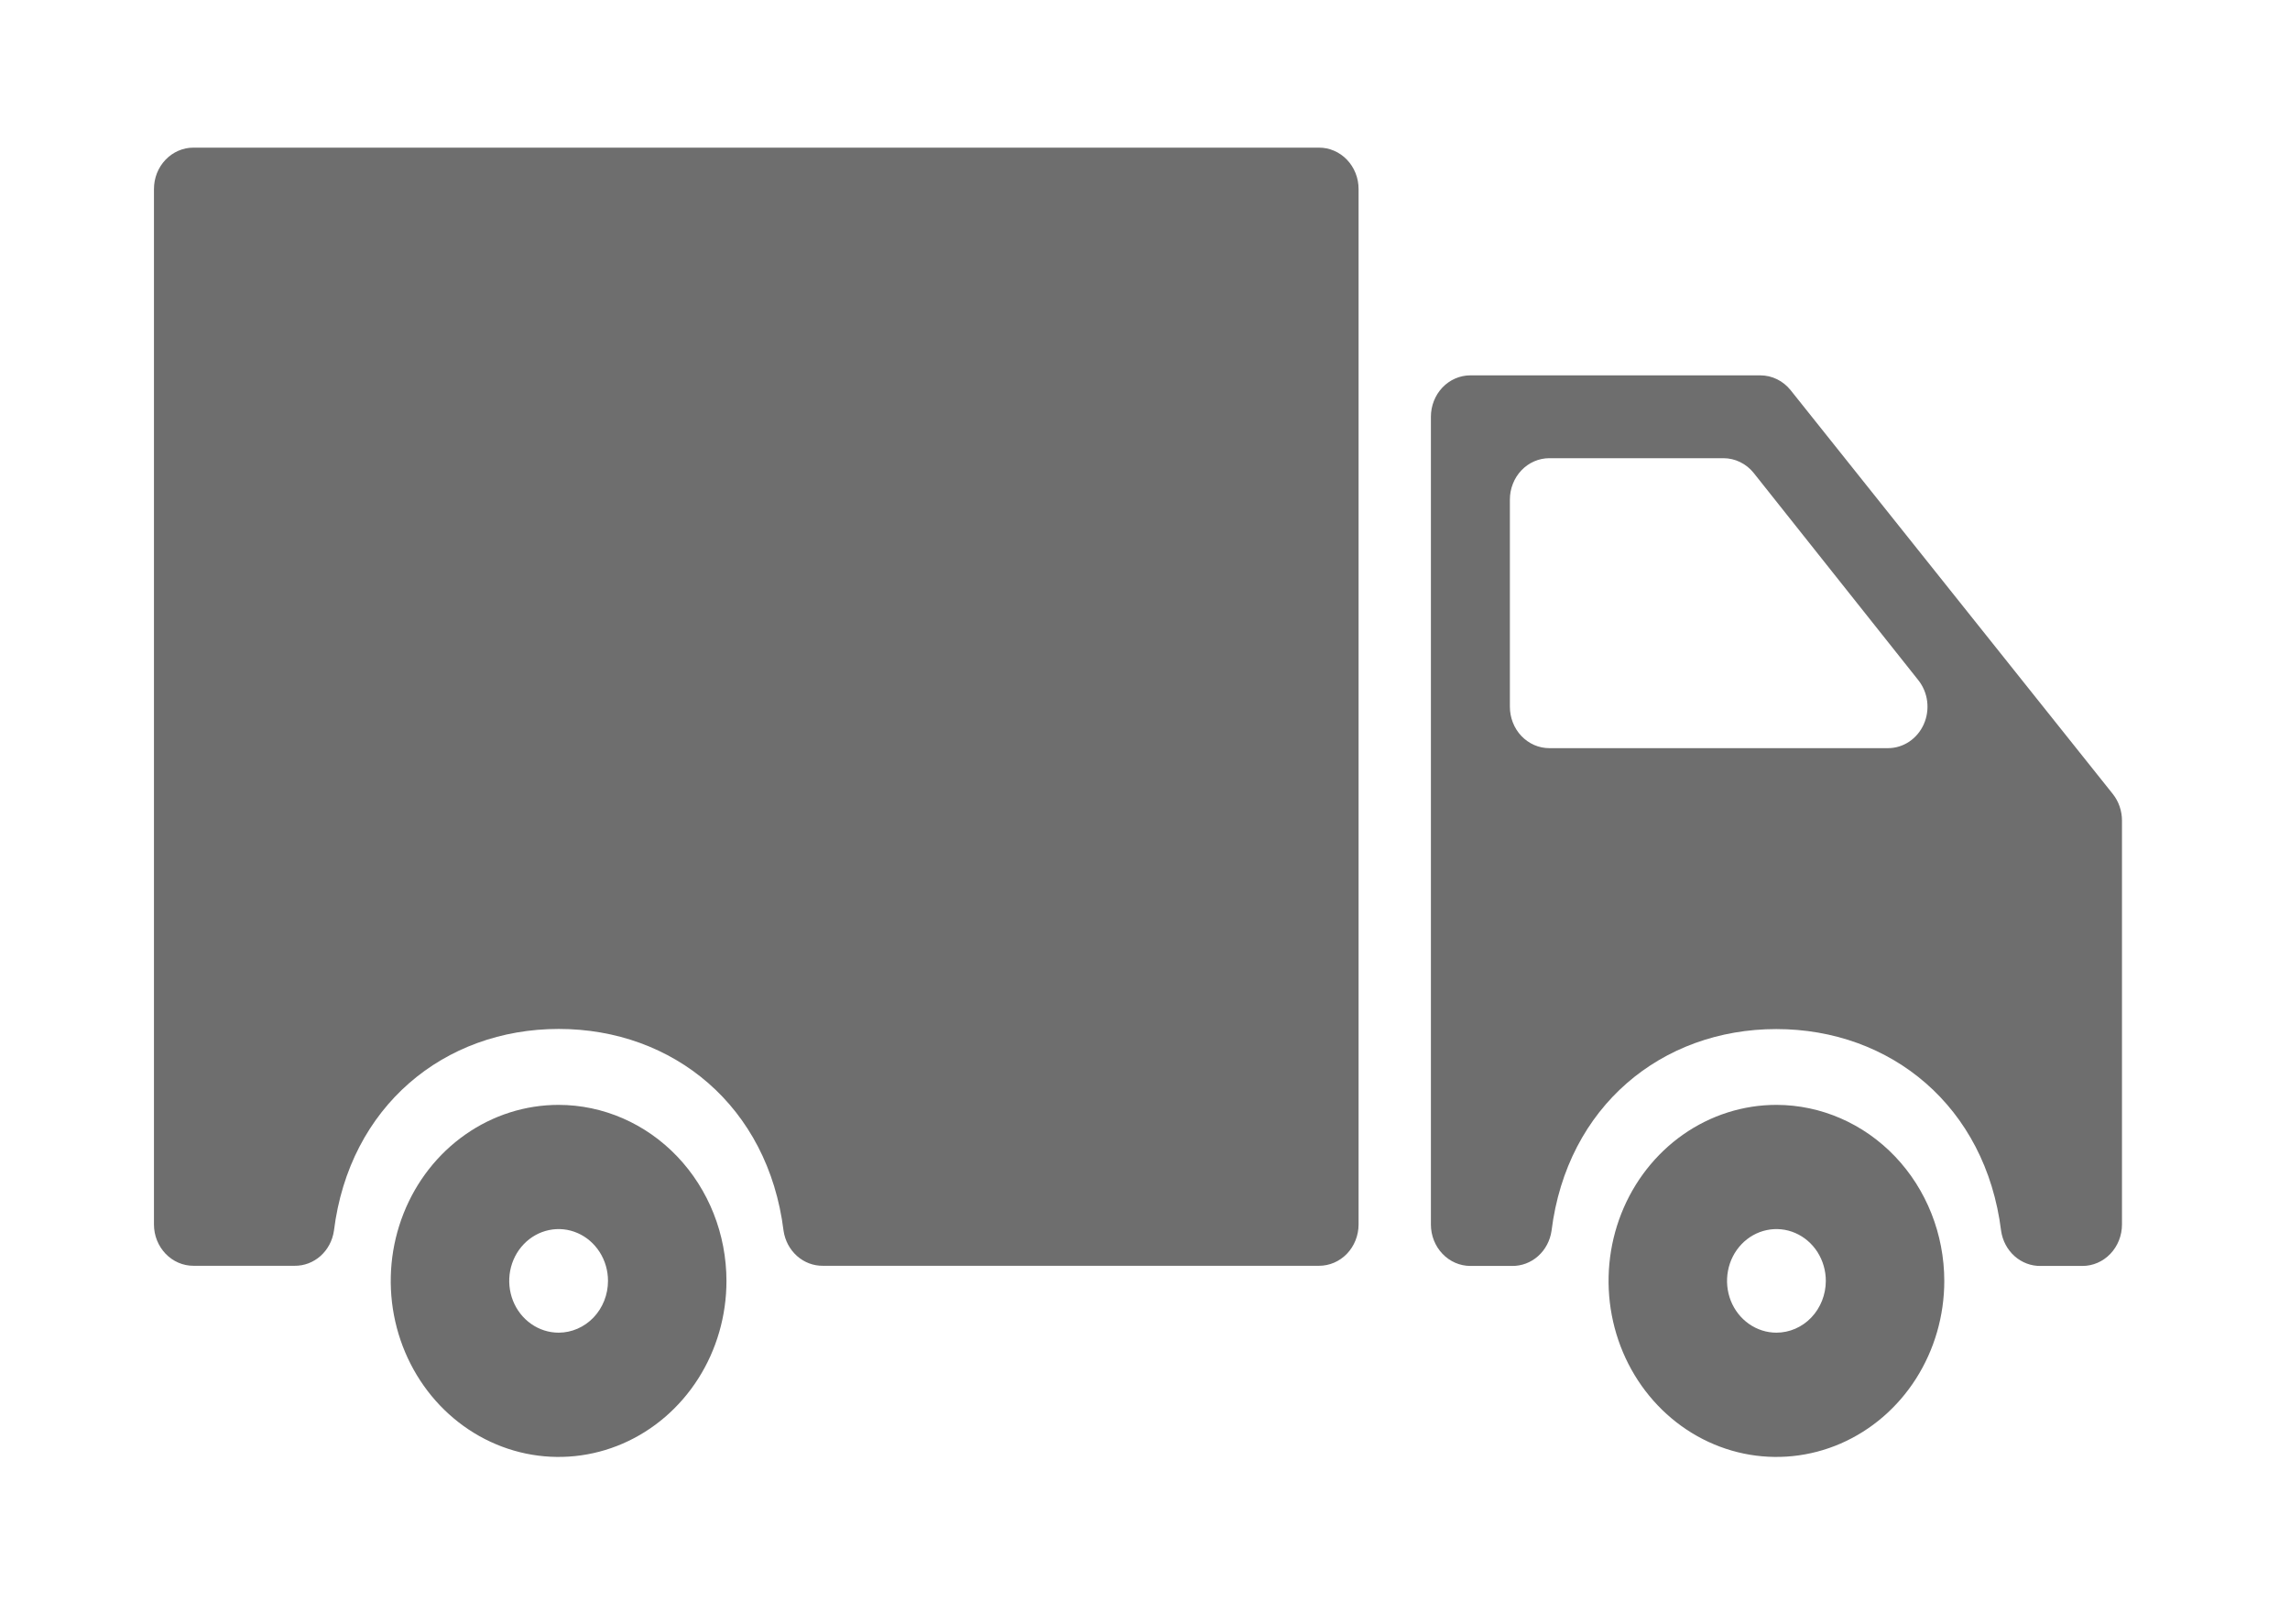 <svg width="86" height="61" viewBox="0 0 86 61" fill="none" xmlns="http://www.w3.org/2000/svg">
<g filter="url(#filter0_dd_363_315)">
<path d="M67.356 42.137C66.109 42.136 64.89 42.524 63.853 43.25C62.817 43.977 62.008 45.009 61.531 46.217C61.054 47.425 60.929 48.754 61.172 50.037C61.415 51.319 62.015 52.497 62.897 53.422C63.778 54.347 64.902 54.977 66.124 55.232C67.347 55.487 68.615 55.356 69.767 54.856C70.919 54.355 71.904 53.508 72.596 52.421C73.289 51.334 73.659 50.056 73.659 48.748C73.657 46.995 72.992 45.315 71.811 44.076C70.629 42.837 69.027 42.139 67.356 42.137ZM67.356 50.692C66.989 50.692 66.63 50.578 66.325 50.364C66.02 50.151 65.782 49.847 65.641 49.492C65.501 49.136 65.464 48.745 65.536 48.367C65.607 47.99 65.784 47.643 66.043 47.371C66.303 47.099 66.633 46.914 66.993 46.839C67.353 46.764 67.726 46.802 68.065 46.95C68.404 47.097 68.694 47.347 68.898 47.667C69.101 47.987 69.21 48.363 69.21 48.748C69.209 49.263 69.013 49.757 68.666 50.122C68.319 50.486 67.847 50.691 67.356 50.692Z" fill="#6E6E6E"/>
<path d="M66.752 14.739H55.857C55.464 14.74 55.088 14.905 54.811 15.196C54.534 15.488 54.379 15.883 54.379 16.295V46.631C54.379 47.043 54.535 47.439 54.813 47.73C55.091 48.022 55.469 48.186 55.862 48.186H57.43C57.786 48.19 58.133 48.059 58.404 47.817C58.676 47.575 58.855 47.237 58.909 46.867C59.491 42.191 63.048 39.29 67.351 39.29C71.654 39.29 75.211 42.191 75.793 46.867C75.846 47.237 76.025 47.575 76.297 47.817C76.569 48.059 76.916 48.191 77.272 48.186H78.849C79.242 48.186 79.619 48.022 79.897 47.73C80.175 47.438 80.332 47.043 80.332 46.631V31.459C80.332 31.094 80.21 30.741 79.987 30.46L67.889 15.297C67.75 15.123 67.576 14.982 67.38 14.886C67.183 14.789 66.969 14.739 66.752 14.739ZM57.345 27.182V19.405C57.345 19.201 57.383 18.999 57.458 18.81C57.532 18.621 57.641 18.45 57.779 18.305C57.917 18.161 58.08 18.046 58.26 17.968C58.44 17.89 58.633 17.85 58.828 17.85H65.365C65.583 17.85 65.797 17.9 65.994 17.997C66.191 18.093 66.366 18.234 66.505 18.409L72.683 26.186C72.864 26.413 72.98 26.69 73.016 26.983C73.052 27.277 73.008 27.575 72.888 27.843C72.768 28.112 72.578 28.338 72.34 28.497C72.102 28.656 71.825 28.74 71.543 28.74H58.828C58.633 28.74 58.44 28.7 58.26 28.622C58.08 28.543 57.916 28.428 57.778 28.284C57.64 28.139 57.531 27.967 57.457 27.778C57.383 27.589 57.345 27.386 57.345 27.182Z" fill="#6E6E6E"/>
<path d="M7.907 48.18H11.704C12.06 48.185 12.407 48.054 12.679 47.812C12.95 47.57 13.13 47.233 13.183 46.863C13.765 42.185 17.323 39.285 21.626 39.285C25.929 39.285 29.486 42.186 30.068 46.863C30.122 47.233 30.301 47.57 30.573 47.812C30.845 48.054 31.191 48.185 31.548 48.18H50.175C50.568 48.181 50.946 48.019 51.225 47.729C51.504 47.438 51.661 47.044 51.663 46.632V7.742C51.663 7.537 51.625 7.335 51.55 7.146C51.475 6.957 51.365 6.785 51.227 6.641C51.089 6.496 50.925 6.382 50.744 6.304C50.564 6.226 50.37 6.186 50.175 6.187H7.907C7.712 6.186 7.519 6.226 7.339 6.305C7.159 6.383 6.996 6.497 6.858 6.642C6.72 6.786 6.611 6.958 6.536 7.146C6.462 7.335 6.424 7.538 6.424 7.742V46.632C6.425 47.043 6.582 47.437 6.86 47.727C7.138 48.018 7.515 48.181 7.907 48.18Z" fill="#6E6E6E"/>
<path d="M21.622 42.137C20.375 42.136 19.156 42.524 18.119 43.25C17.082 43.977 16.274 45.009 15.797 46.217C15.319 47.425 15.194 48.754 15.437 50.037C15.681 51.319 16.281 52.497 17.162 53.422C18.044 54.347 19.167 54.977 20.39 55.232C21.613 55.487 22.881 55.356 24.033 54.856C25.185 54.355 26.169 53.508 26.862 52.421C27.555 51.334 27.924 50.056 27.924 48.748C27.922 46.995 27.258 45.315 26.076 44.076C24.895 42.837 23.293 42.139 21.622 42.137ZM21.622 50.692C21.255 50.692 20.896 50.578 20.591 50.364C20.286 50.151 20.048 49.847 19.907 49.492C19.767 49.136 19.73 48.745 19.801 48.367C19.873 47.99 20.049 47.643 20.309 47.371C20.568 47.099 20.899 46.914 21.259 46.839C21.619 46.764 21.992 46.802 22.331 46.95C22.67 47.097 22.959 47.347 23.163 47.667C23.367 47.987 23.476 48.363 23.475 48.748C23.475 49.263 23.279 49.758 22.932 50.122C22.584 50.486 22.113 50.691 21.622 50.692Z" fill="#6E6E6E"/>
</g>
<defs>
<filter id="filter0_dd_363_315" x="-3.234" y="-2.177" width="91.954" height="64.612" filterUnits="userSpaceOnUse" color-interpolation-filters="sRGB">
<feFlood flood-opacity="0" result="BackgroundImageFix"/>
<feColorMatrix in="SourceAlpha" type="matrix" values="0 0 0 0 0 0 0 0 0 0 0 0 0 0 0 0 0 0 127 0" result="hardAlpha"/>
<feOffset dx="1.283" dy="1.283"/>
<feGaussianBlur stdDeviation="1.772"/>
<feColorMatrix type="matrix" values="0 0 0 0 0.836 0 0 0 0 0.835 0 0 0 0 0.847 0 0 0 0.4 0"/>
<feBlend mode="normal" in2="BackgroundImageFix" result="effect1_dropShadow_363_315"/>
<feColorMatrix in="SourceAlpha" type="matrix" values="0 0 0 0 0 0 0 0 0 0 0 0 0 0 0 0 0 0 127 0" result="hardAlpha"/>
<feOffset dx="-1.925" dy="-1.925"/>
<feGaussianBlur stdDeviation="2.126"/>
<feColorMatrix type="matrix" values="0 0 0 0 1 0 0 0 0 1 0 0 0 0 1 0 0 0 1 0"/>
<feBlend mode="normal" in2="effect1_dropShadow_363_315" result="effect2_dropShadow_363_315"/>
<feBlend mode="normal" in="SourceGraphic" in2="effect2_dropShadow_363_315" result="shape"/>
</filter>
</defs>
</svg>
